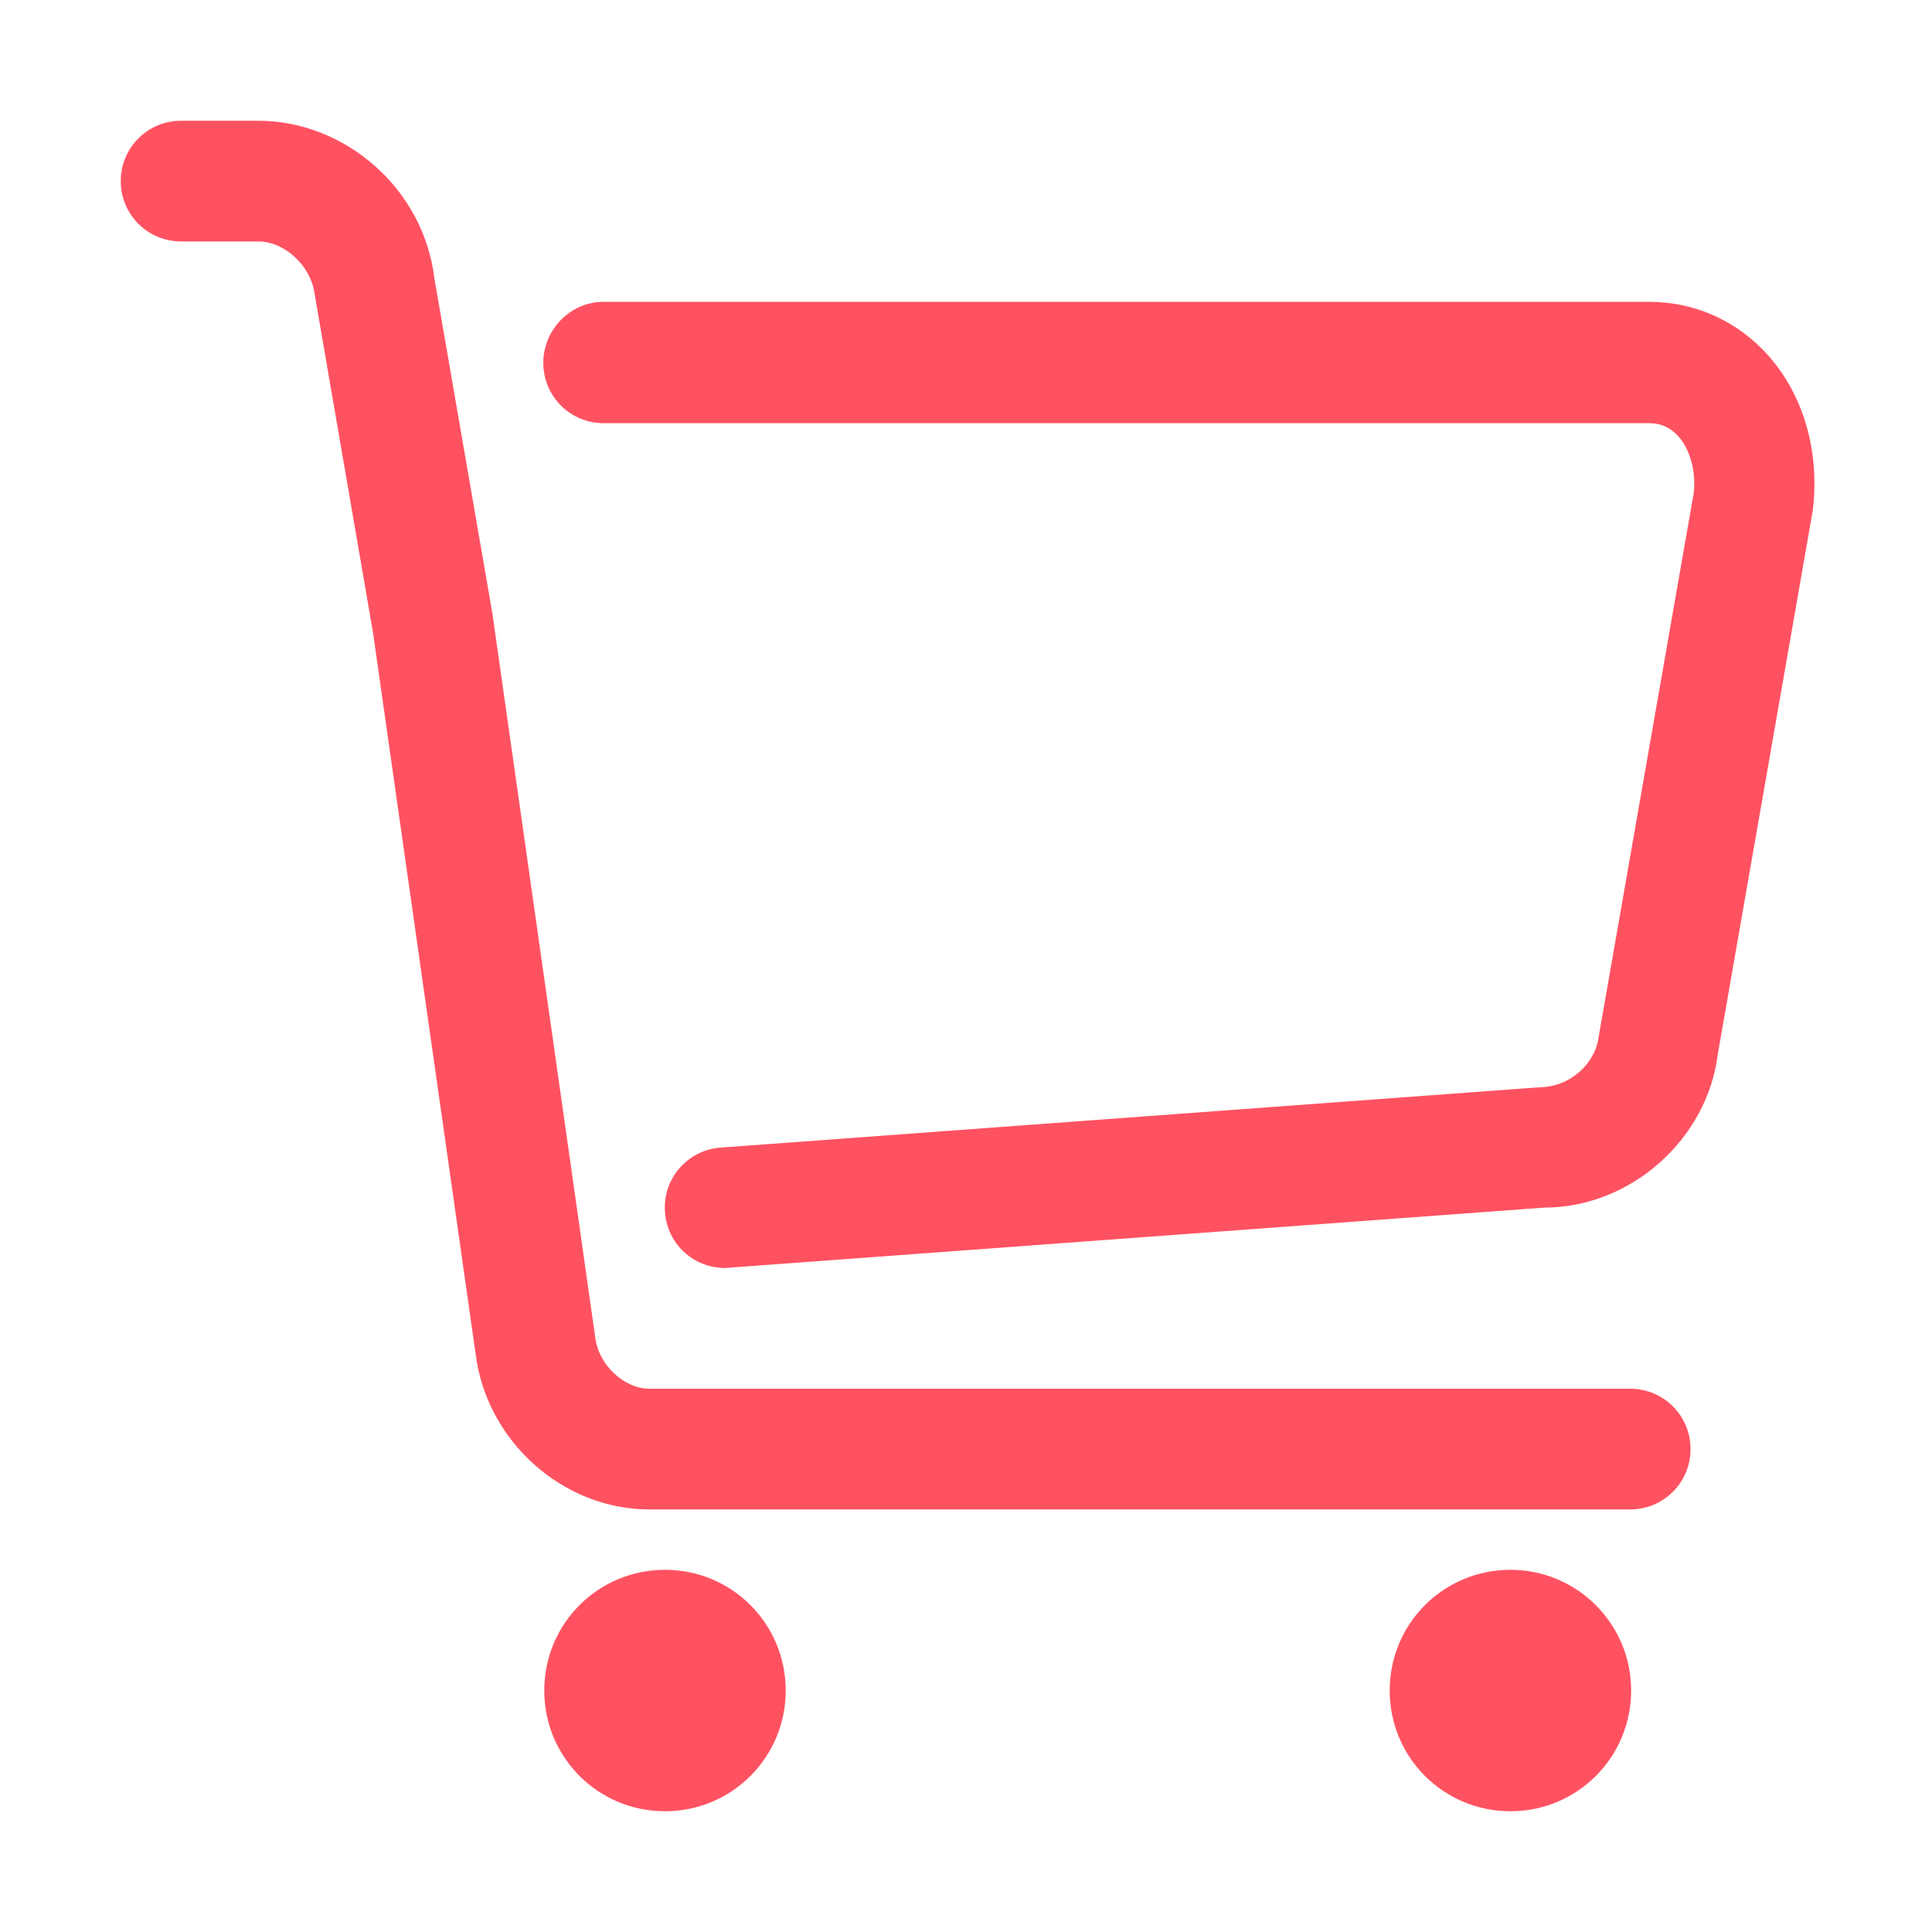 <svg width="87" height="87" viewBox="0 0 87 87" fill="none" xmlns="http://www.w3.org/2000/svg">
<g id="&#229;&#190;&#151;&#230;&#141;&#183;&#232;&#180;&#173;">
<path id="Vector" d="M29.945 70.69C26.934 70.69 24.509 73.116 24.509 76.127C24.509 79.137 26.934 81.563 29.945 81.563C32.956 81.563 35.382 79.137 35.382 76.127C35.382 73.116 32.956 70.69 29.945 70.69Z" fill="#FF5261"/>
<path id="Vector_2" d="M68.016 70.69C65.005 70.69 62.579 73.116 62.579 76.127C62.579 79.137 65.005 81.563 68.016 81.563C71.026 81.563 73.452 79.137 73.452 76.127C73.452 73.116 71.012 70.69 68.016 70.69Z" fill="#FF5261"/>
<path id="Vector_3" d="M73.409 67.972H29.244C25.327 67.972 21.878 64.874 21.41 60.913L16.792 28.454L14.176 13.285C14.015 11.955 12.802 10.873 11.633 10.873H8.155C6.65 10.873 5.437 9.66 5.437 8.155C5.437 6.65 6.65 5.437 8.155 5.437H11.618C15.579 5.437 19.072 8.535 19.554 12.495L22.17 27.607L26.803 60.212C26.949 61.468 28.104 62.535 29.244 62.535H73.409C74.914 62.535 76.127 63.748 76.127 65.254C76.127 66.759 74.914 67.972 73.409 67.972Z" fill="#FF5261"/>
<path id="Vector_4" d="M32.649 57.099C31.231 57.099 30.047 56.017 29.945 54.585C29.828 53.094 30.953 51.779 32.459 51.677L69.346 48.959C70.705 48.944 71.845 47.892 71.991 46.679L76.273 22.185C76.375 21.279 76.127 20.27 75.586 19.657C75.235 19.262 74.797 19.057 74.285 19.057H27.183C25.678 19.057 24.465 17.844 24.465 16.339C24.465 14.834 25.692 13.591 27.183 13.591H74.256C76.331 13.591 78.246 14.454 79.634 16.017C81.227 17.815 81.943 20.329 81.636 22.959L77.354 47.468C76.887 51.282 73.452 54.38 69.536 54.38L32.853 57.084C32.78 57.084 32.707 57.099 32.649 57.099Z" fill="#FF5261"/>
</g>
</svg>
